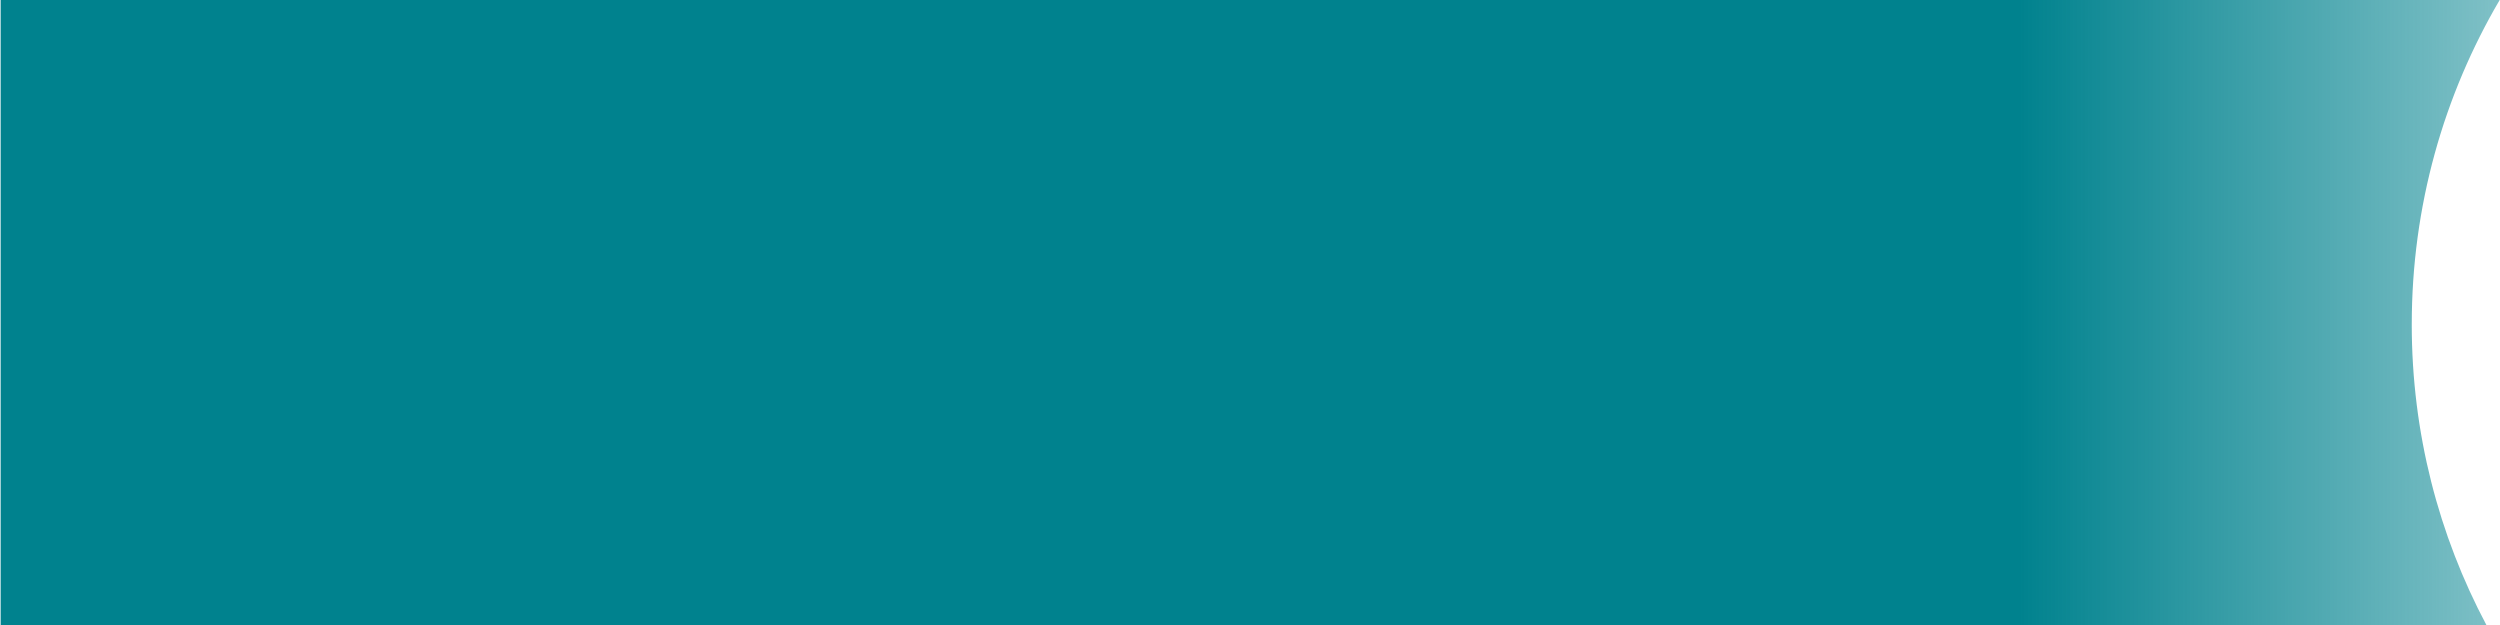 <svg width="1992" height="498" viewBox="0 0 1992 498" fill="none" xmlns="http://www.w3.org/2000/svg">
<path d="M1921.69 258.462C1921.69 164.169 1947.22 75.839 1991.74 0H0.5V498H1981.16C1943.2 426.543 1921.68 345.016 1921.68 258.462H1921.69Z" fill="url(#paint0_linear_661_18640)"/>
<defs>
<linearGradient id="paint0_linear_661_18640" x1="1608.5" y1="249" x2="1991.73" y2="249" gradientUnits="userSpaceOnUse">
<stop stop-color="#00828E"/>
<stop offset="1" stop-color="#00828E" stop-opacity="0.5"/>
</linearGradient>
</defs>
</svg>
